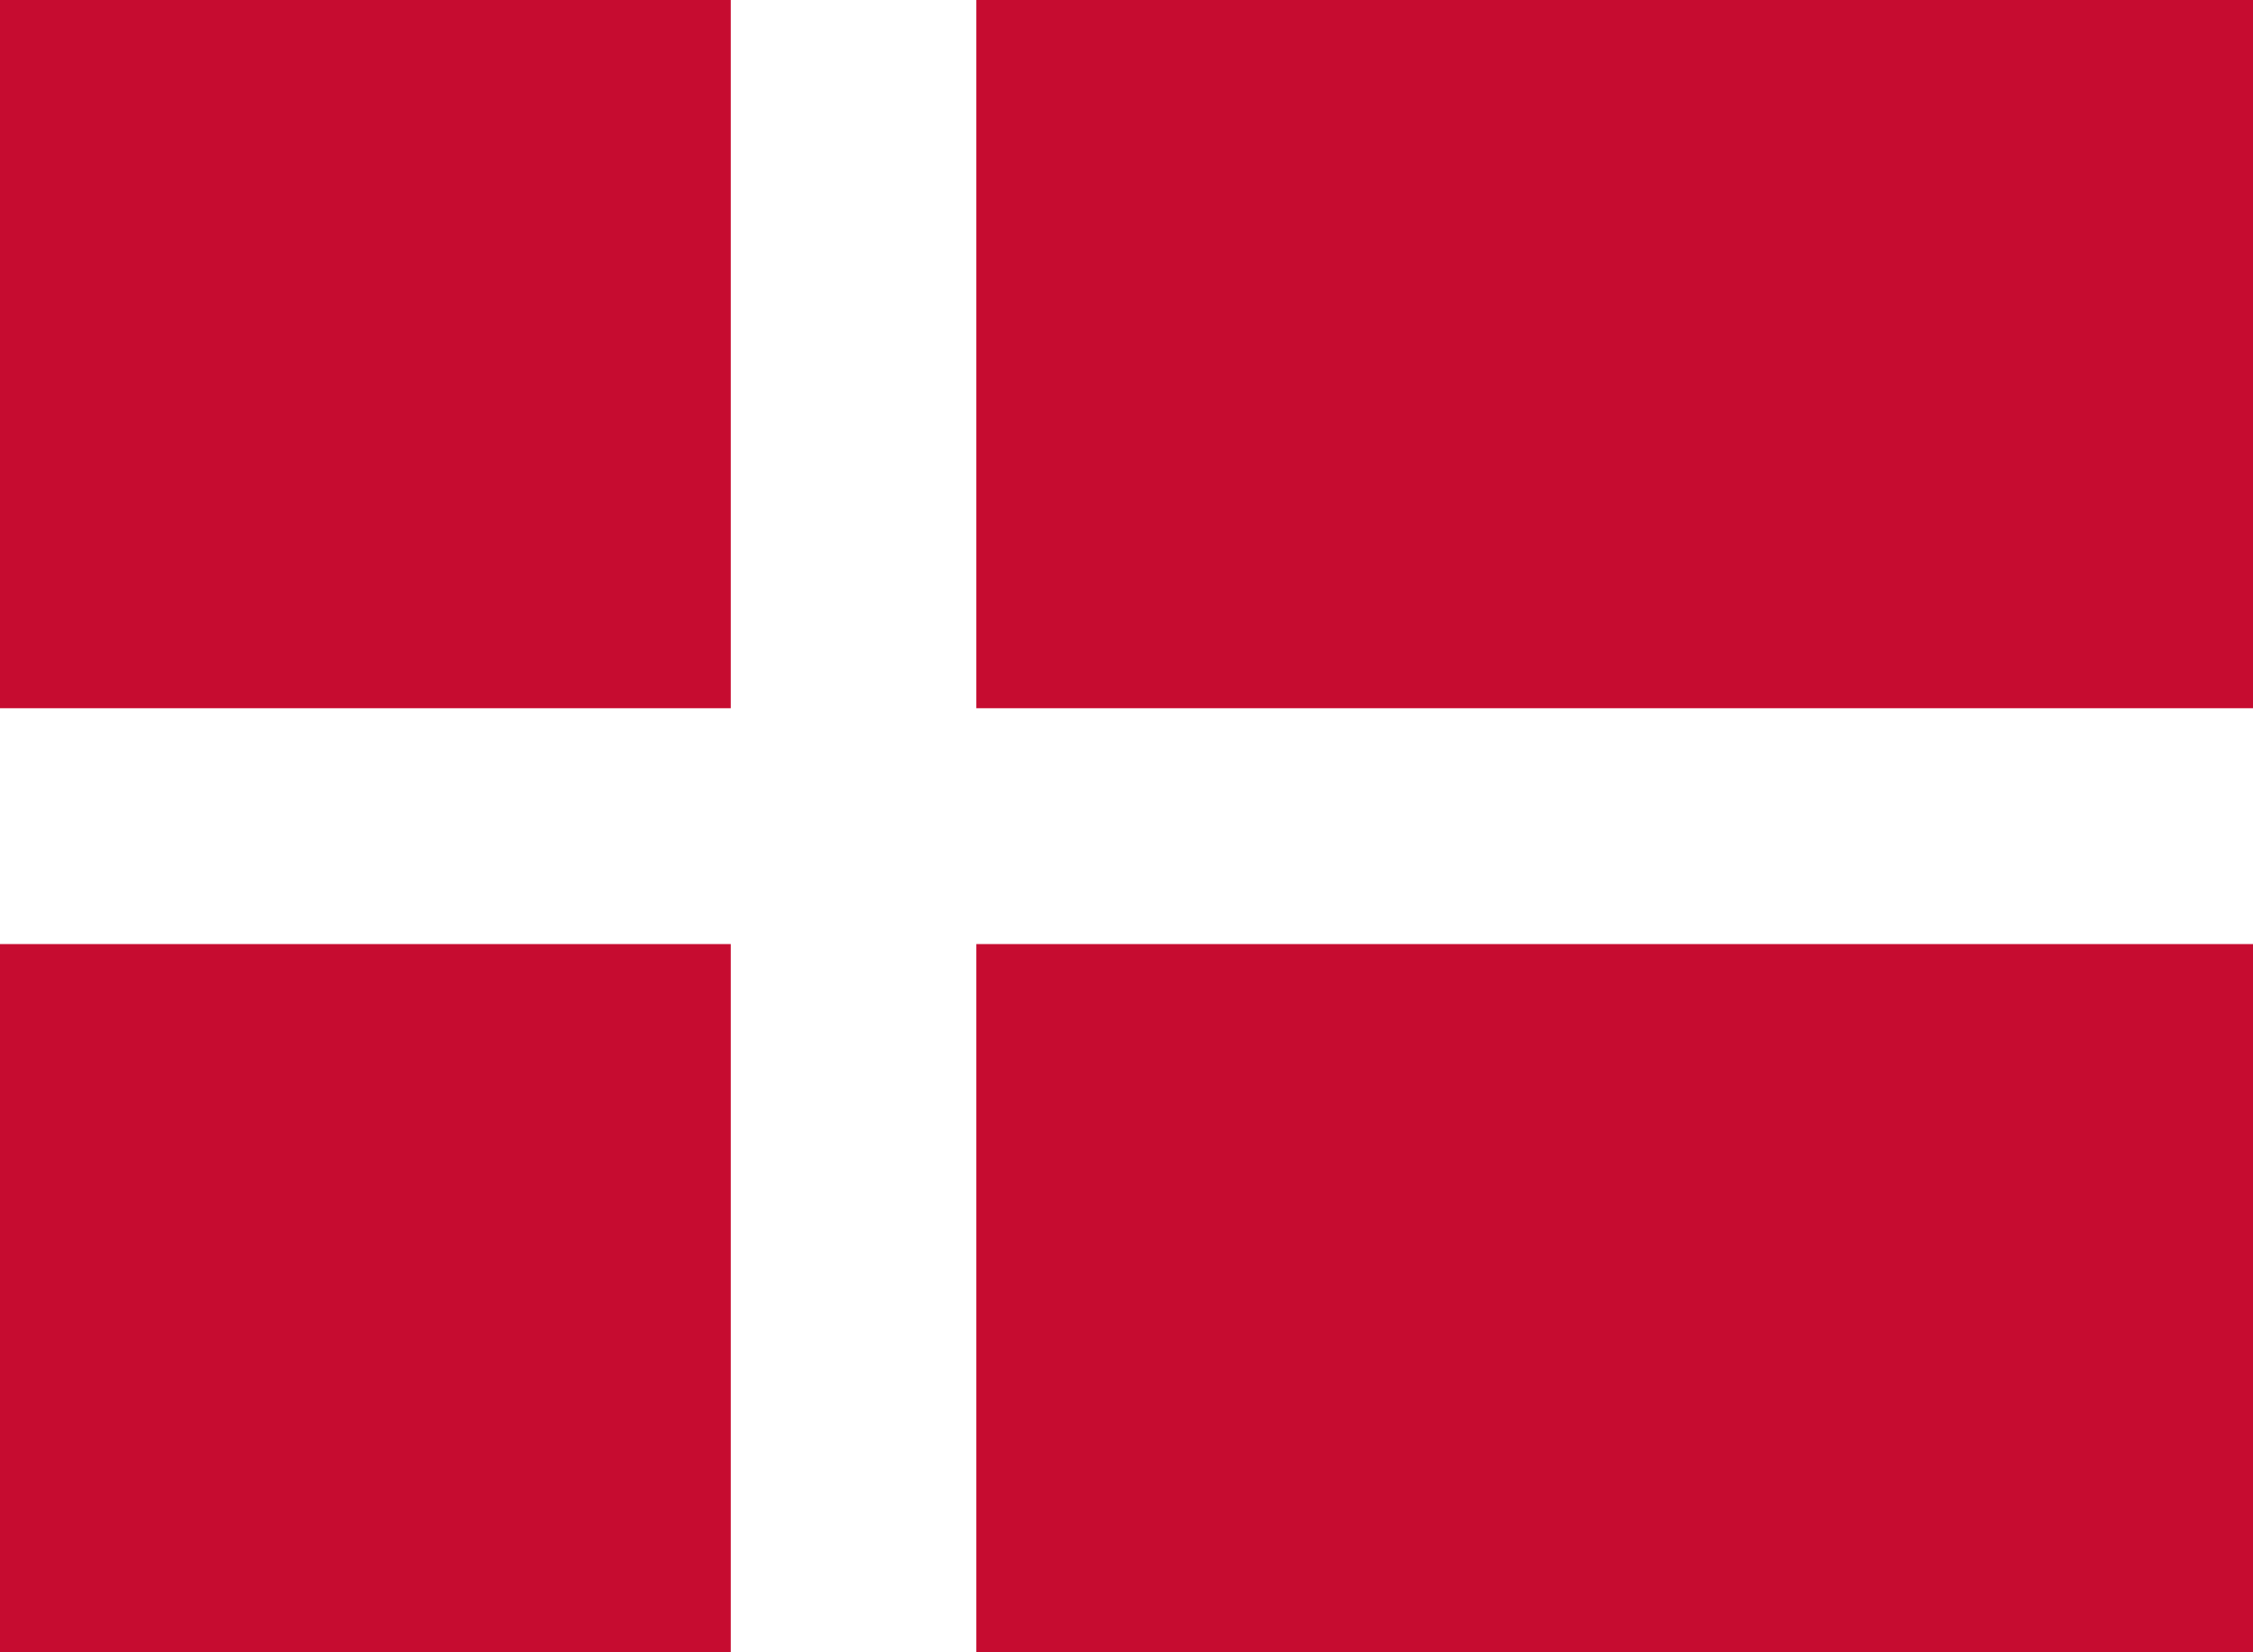<?xml version="1.0" encoding="utf-8"?><svg xmlns="http://www.w3.org/2000/svg" viewBox="0 0 60 44"><defs><style>.cls-1{fill:#c60c30;}.cls-2{fill:#fff;}</style></defs><title>DK</title><g id="Layer_2" data-name="Layer 2"><g id="Layer_1-2" data-name="Layer 1"><path class="cls-1" d="M0,0H60V44H0Z"/><path class="cls-2" d="M19.46,0H26V44H19.46Z"/><path class="cls-2" d="M0,18.86H60v6.28H0Z"/></g></g></svg>